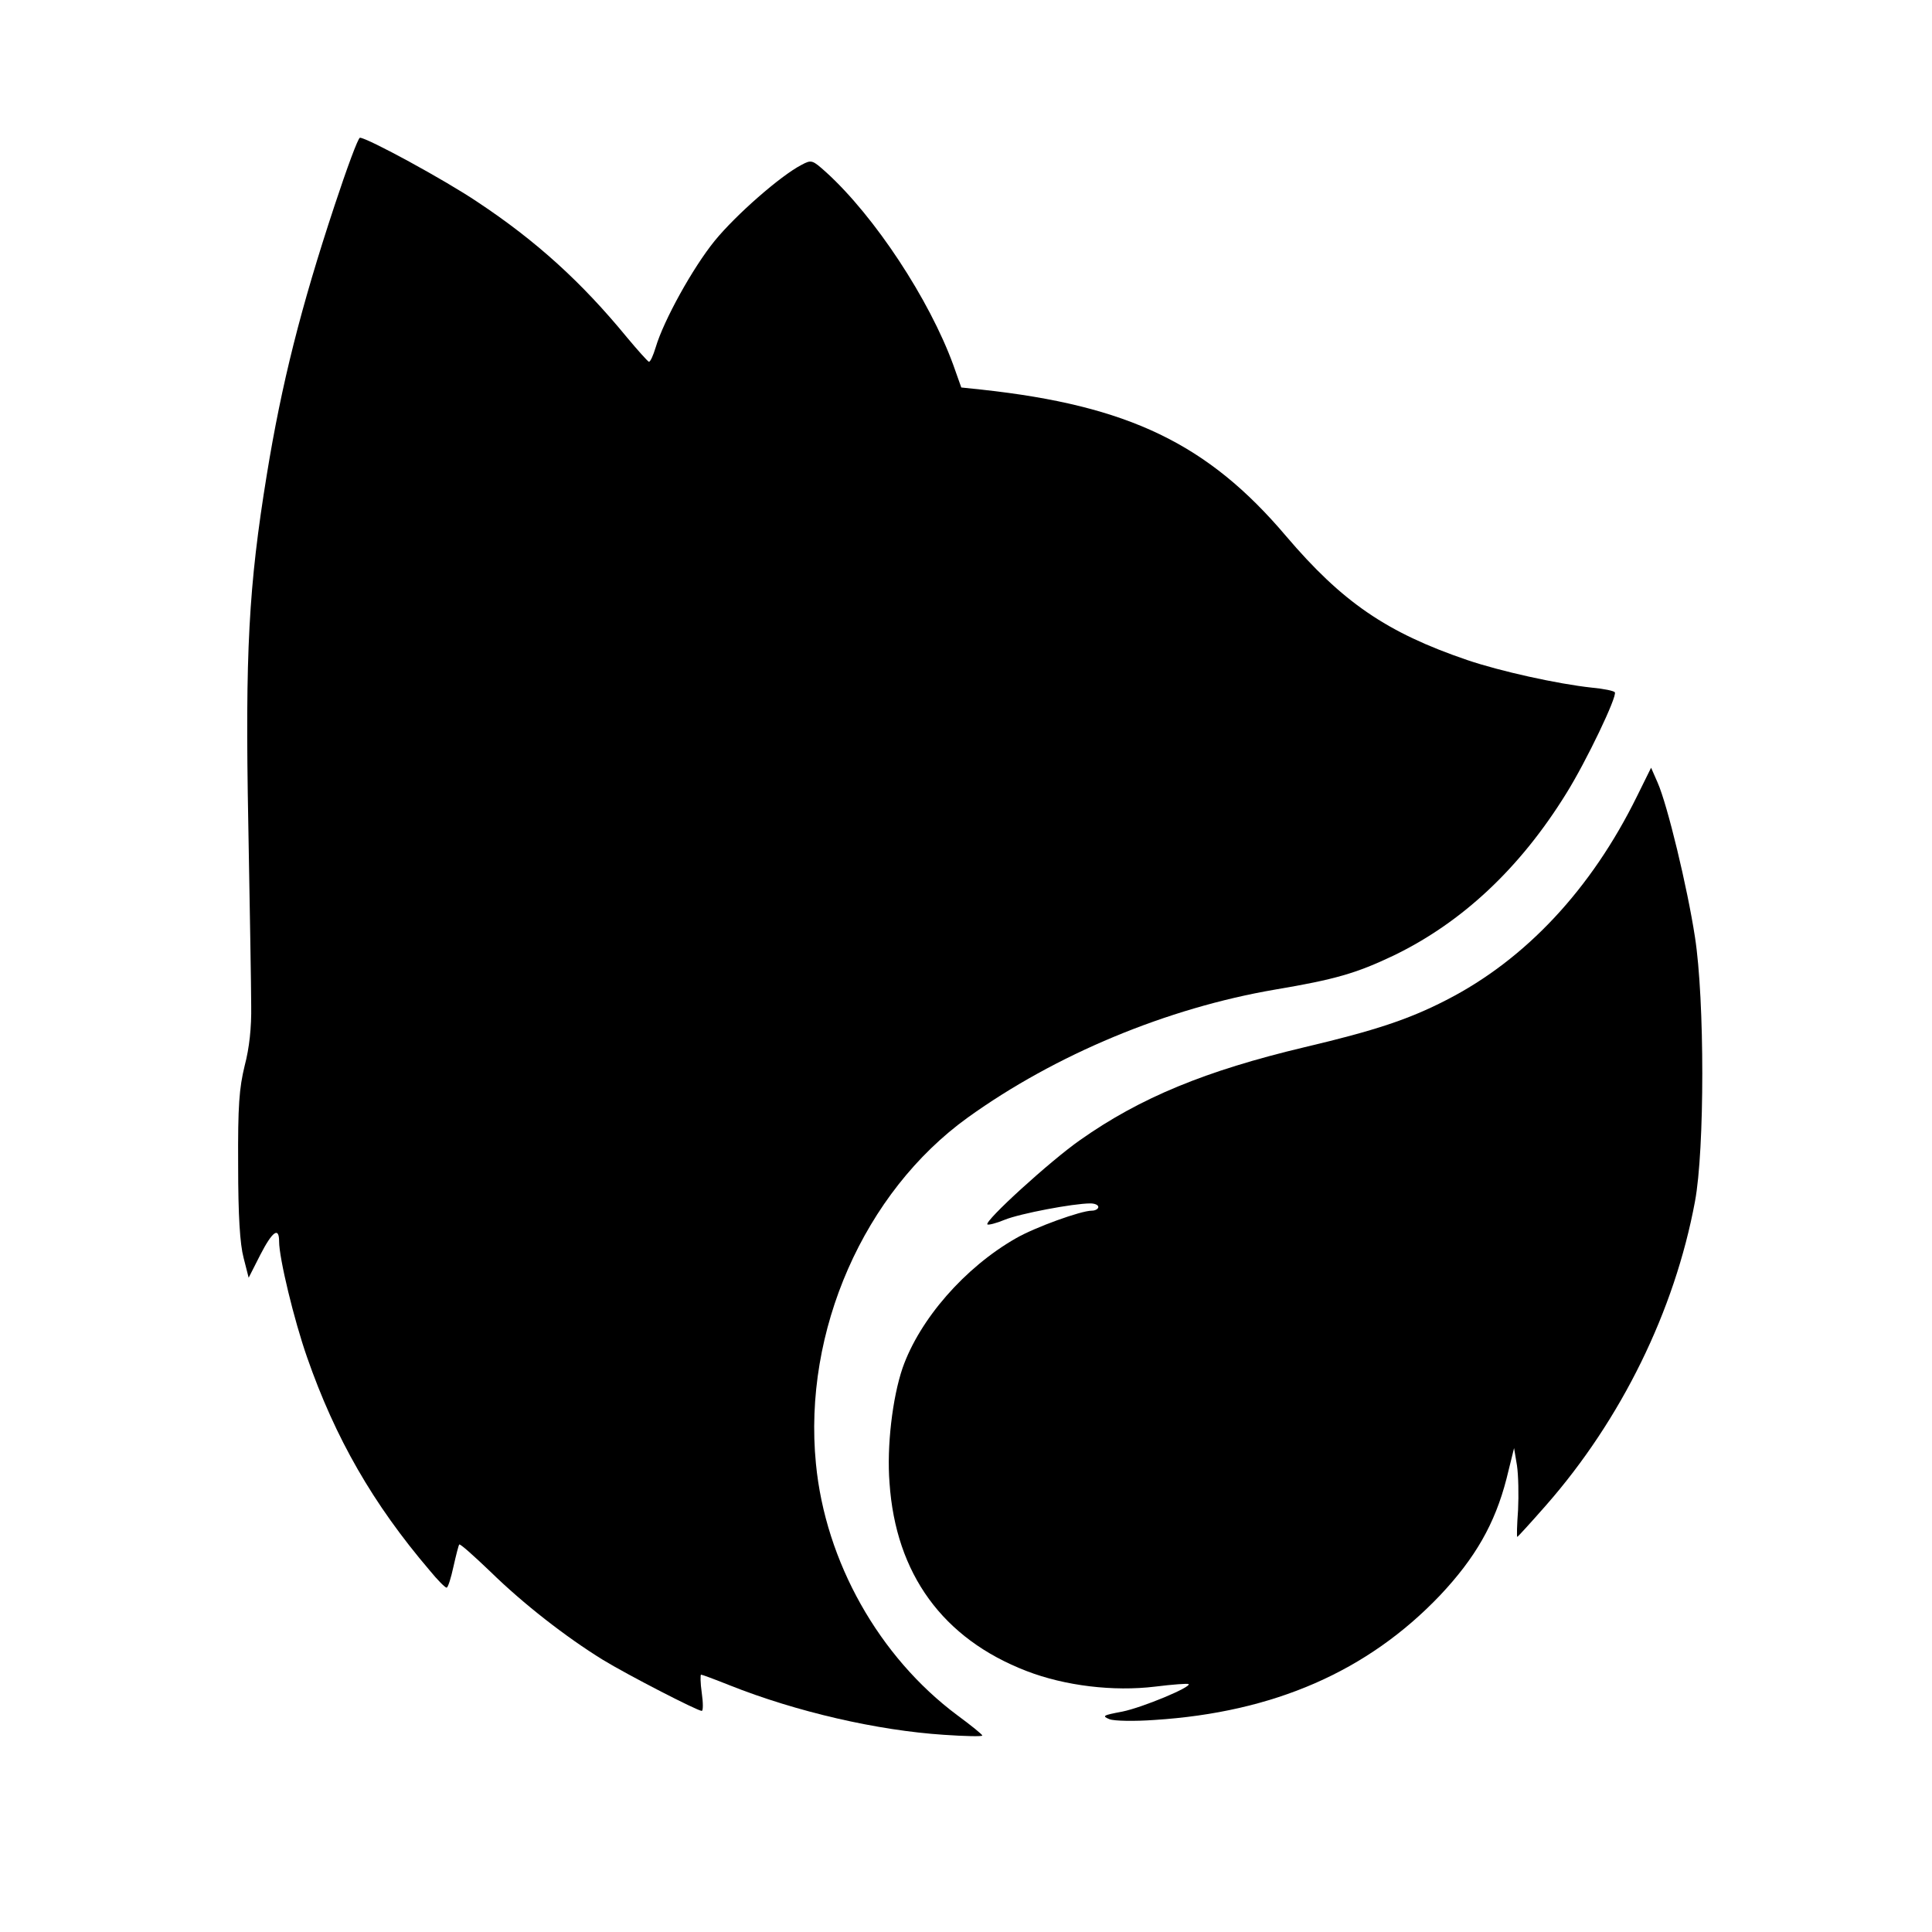 <?xml version="1.0" standalone="no"?>
<!DOCTYPE svg PUBLIC "-//W3C//DTD SVG 20010904//EN"
 "http://www.w3.org/TR/2001/REC-SVG-20010904/DTD/svg10.dtd">
<svg version="1.0" xmlns="http://www.w3.org/2000/svg"
 width="533pt" height="533pt" viewBox="0 0 533 533"
 preserveAspectRatio="xMidYMid meet">
<g transform="translate(0,533) scale(0.1,-0.1)"
fill="#000000" stroke="none">
<path d="M923 4763 c-93 -281 -146 -491 -187 -743 -50 -307 -60 -490 -51 -963
4 -227 8 -452 8 -502 1 -59 -5 -116 -18 -165 -15 -62 -19 -109 -18 -275 0
-140 5 -217 15 -255 l14 -55 32 63 c34 66 52 78 52 37 0 -46 41 -216 77 -319
78 -224 182 -405 338 -588 22 -27 43 -48 47 -48 4 0 12 26 19 58 7 31 14 59
16 61 2 3 40 -31 86 -75 91 -89 208 -180 310 -243 67 -41 261 -141 273 -141 4
0 4 22 0 50 -4 27 -4 50 -2 50 3 0 38 -13 78 -29 186 -74 409 -125 592 -137
58 -4 106 -5 106 -2 0 3 -31 28 -69 56 -216 161 -364 424 -390 694 -36 366
133 749 419 955 242 174 550 302 848 353 166 28 224 45 327 94 188 91 348 240
476 447 55 88 141 268 134 279 -2 4 -31 10 -64 13 -93 10 -252 45 -343 76
-223 76 -345 160 -500 342 -216 255 -435 360 -839 404 l-57 6 -22 62 c-66 181
-217 410 -350 531 -39 35 -41 36 -69 21 -58 -30 -181 -138 -239 -209 -61 -75
-141 -220 -163 -294 -7 -23 -15 -41 -19 -40 -4 2 -31 32 -61 68 -124 151 -249
265 -412 373 -89 60 -304 177 -324 177 -5 0 -36 -84 -70 -187z"/>
<path d="M4516 3133 c-126 -256 -307 -450 -526 -562 -103 -53 -196 -84 -391
-130 -273 -65 -453 -139 -619 -256 -83 -58 -265 -224 -256 -233 3 -2 24 3 48
13 42 17 189 45 236 45 12 0 22 -4 22 -10 0 -5 -8 -10 -18 -10 -30 0 -157 -46
-209 -76 -142 -81 -266 -224 -313 -358 -28 -82 -44 -217 -36 -317 17 -251 147
-430 378 -519 106 -41 240 -57 355 -43 48 6 90 9 92 7 9 -8 -128 -65 -183 -76
-53 -10 -57 -12 -35 -21 13 -5 69 -6 124 -2 329 21 588 134 788 344 97 103
151 197 183 321 l21 85 8 -48 c4 -27 5 -82 3 -123 -3 -41 -4 -74 -2 -74 1 0
37 39 79 87 208 237 355 537 411 838 27 143 27 557 0 730 -21 137 -76 365
-103 426 l-18 41 -39 -79z"/>
</g>
</svg>
